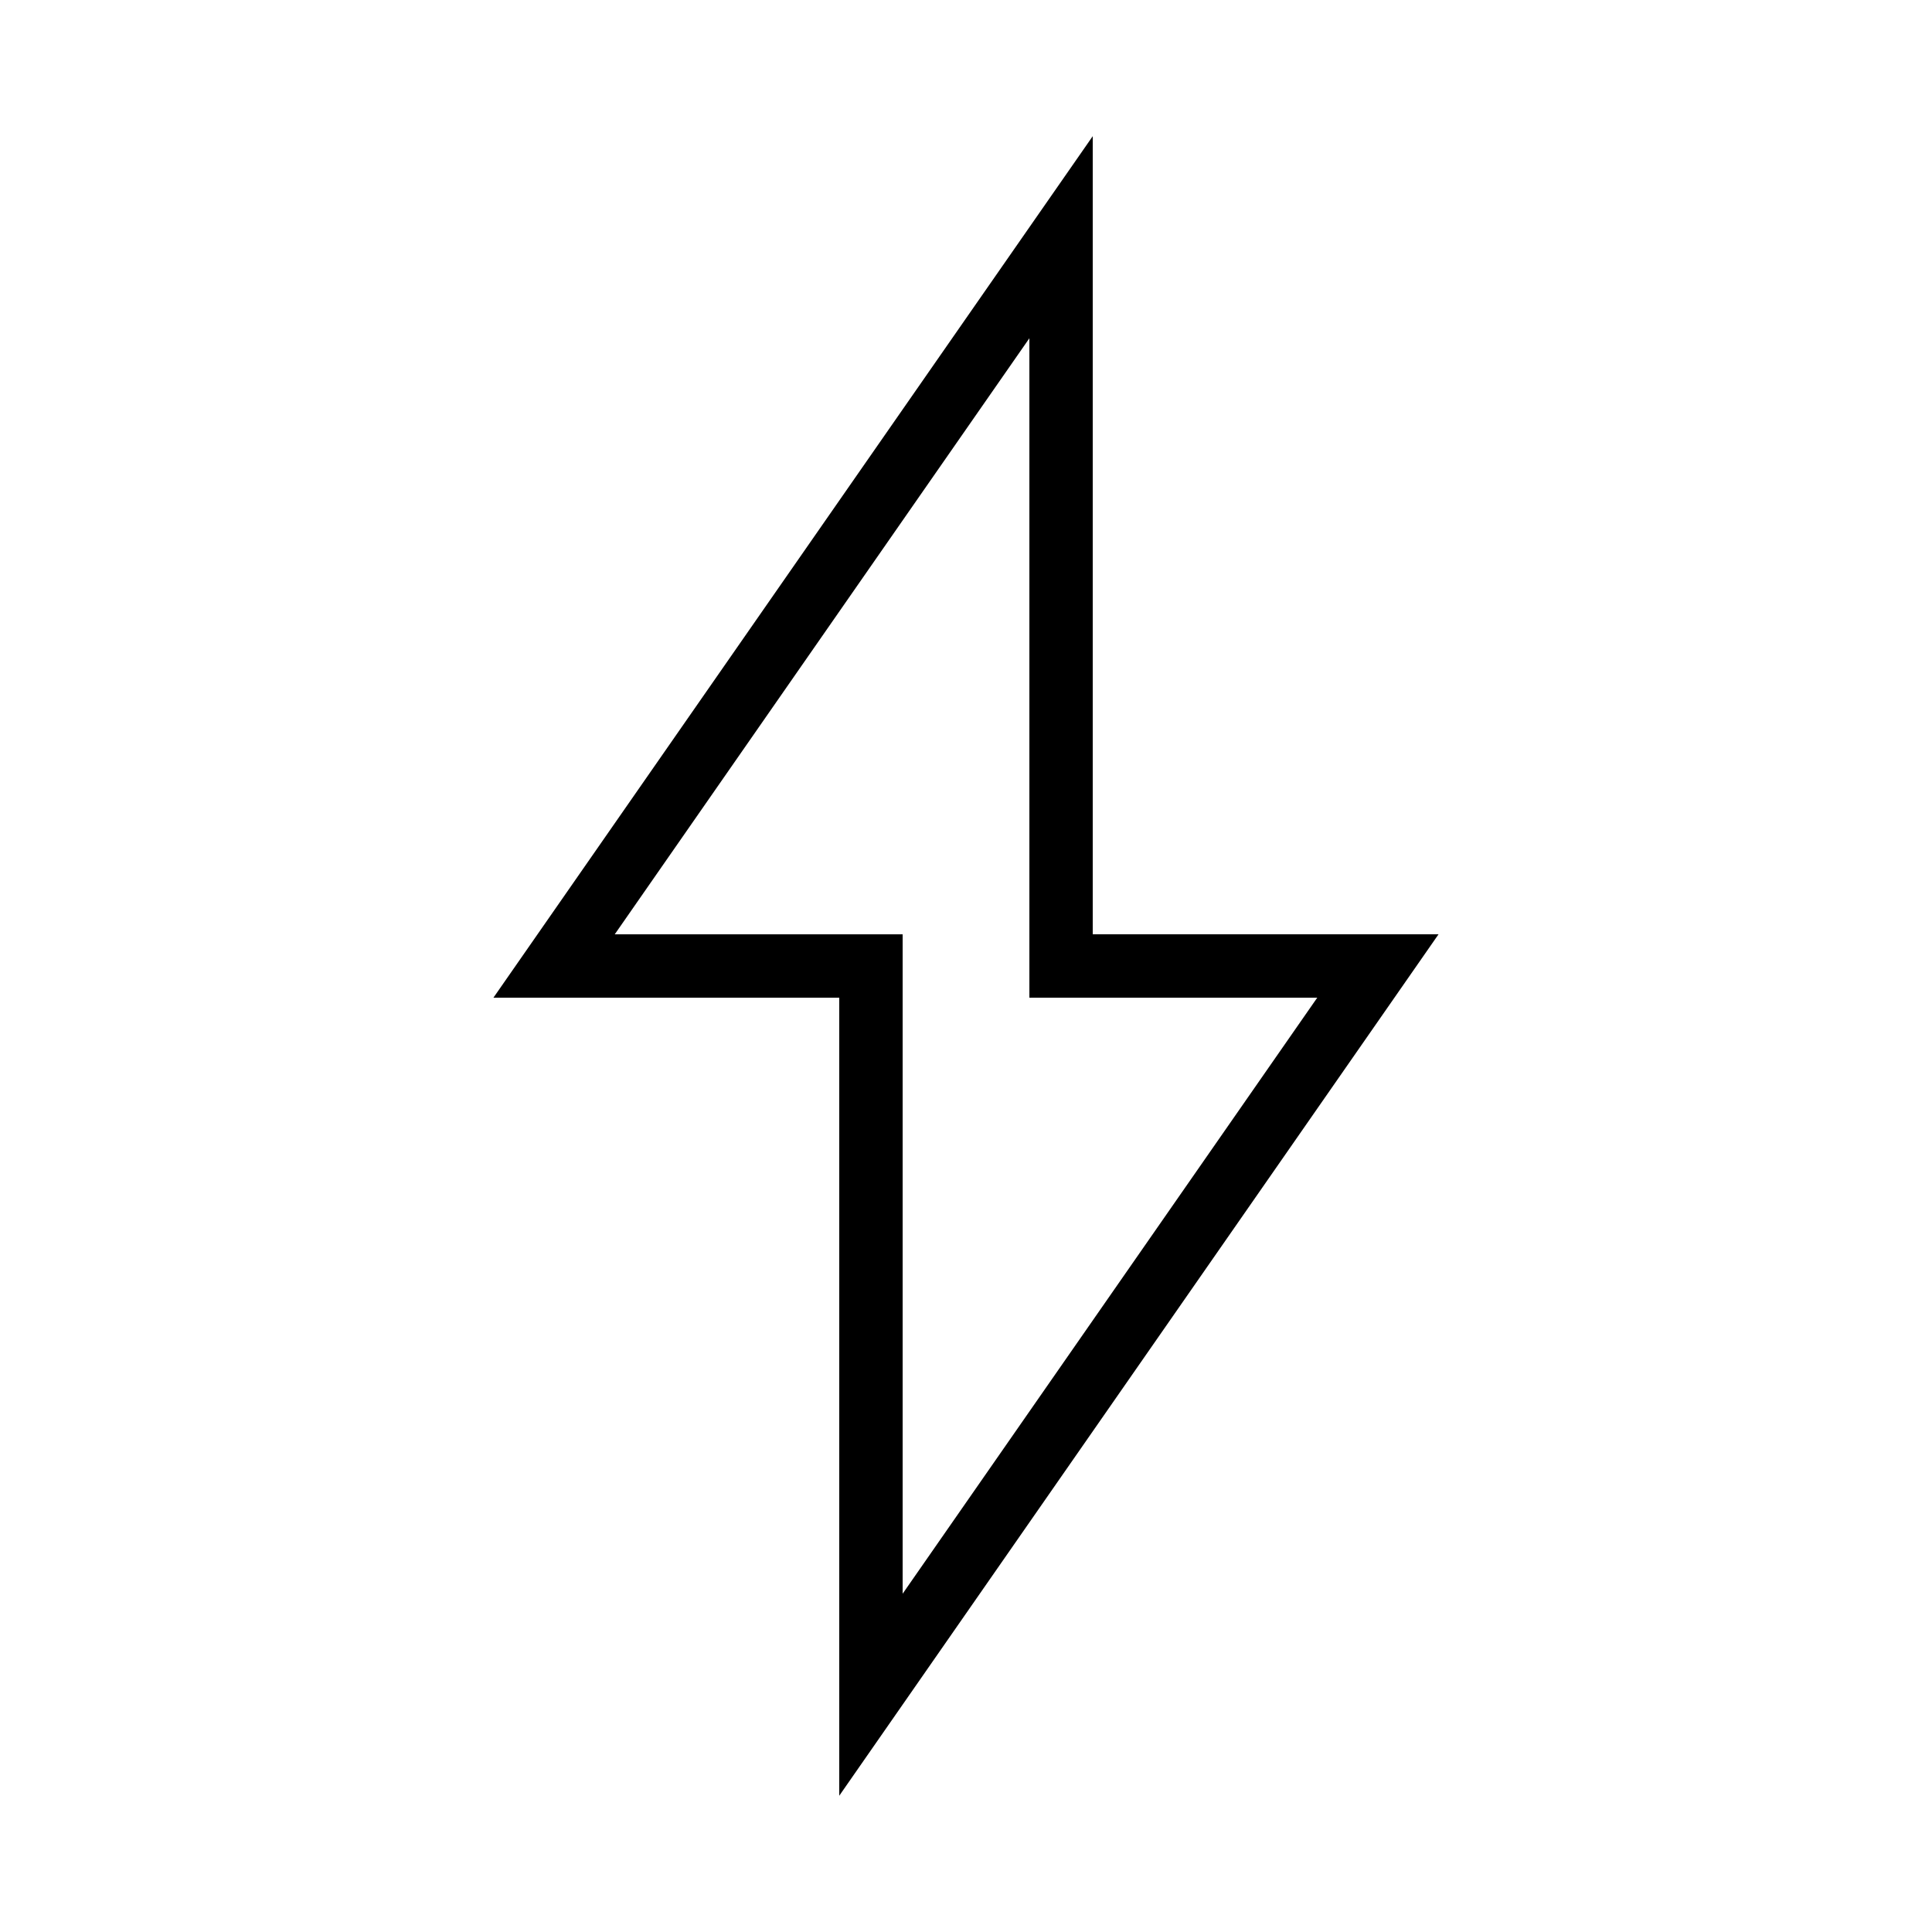 <?xml version="1.0" encoding="UTF-8"?>
<!-- Uploaded to: ICON Repo, www.iconrepo.com, Generator: ICON Repo Mixer Tools -->
<svg fill="#000000" width="800px" height="800px" version="1.1" viewBox="144 144 512 512" xmlns="http://www.w3.org/2000/svg">
 <path d="m274.77 408.39h91.641v211.5l158.82-228.3h-91.645v-211.5zm218.32 0-109.88 157.96v-174.75h-76.293l109.88-157.96v174.75z"/>
</svg>